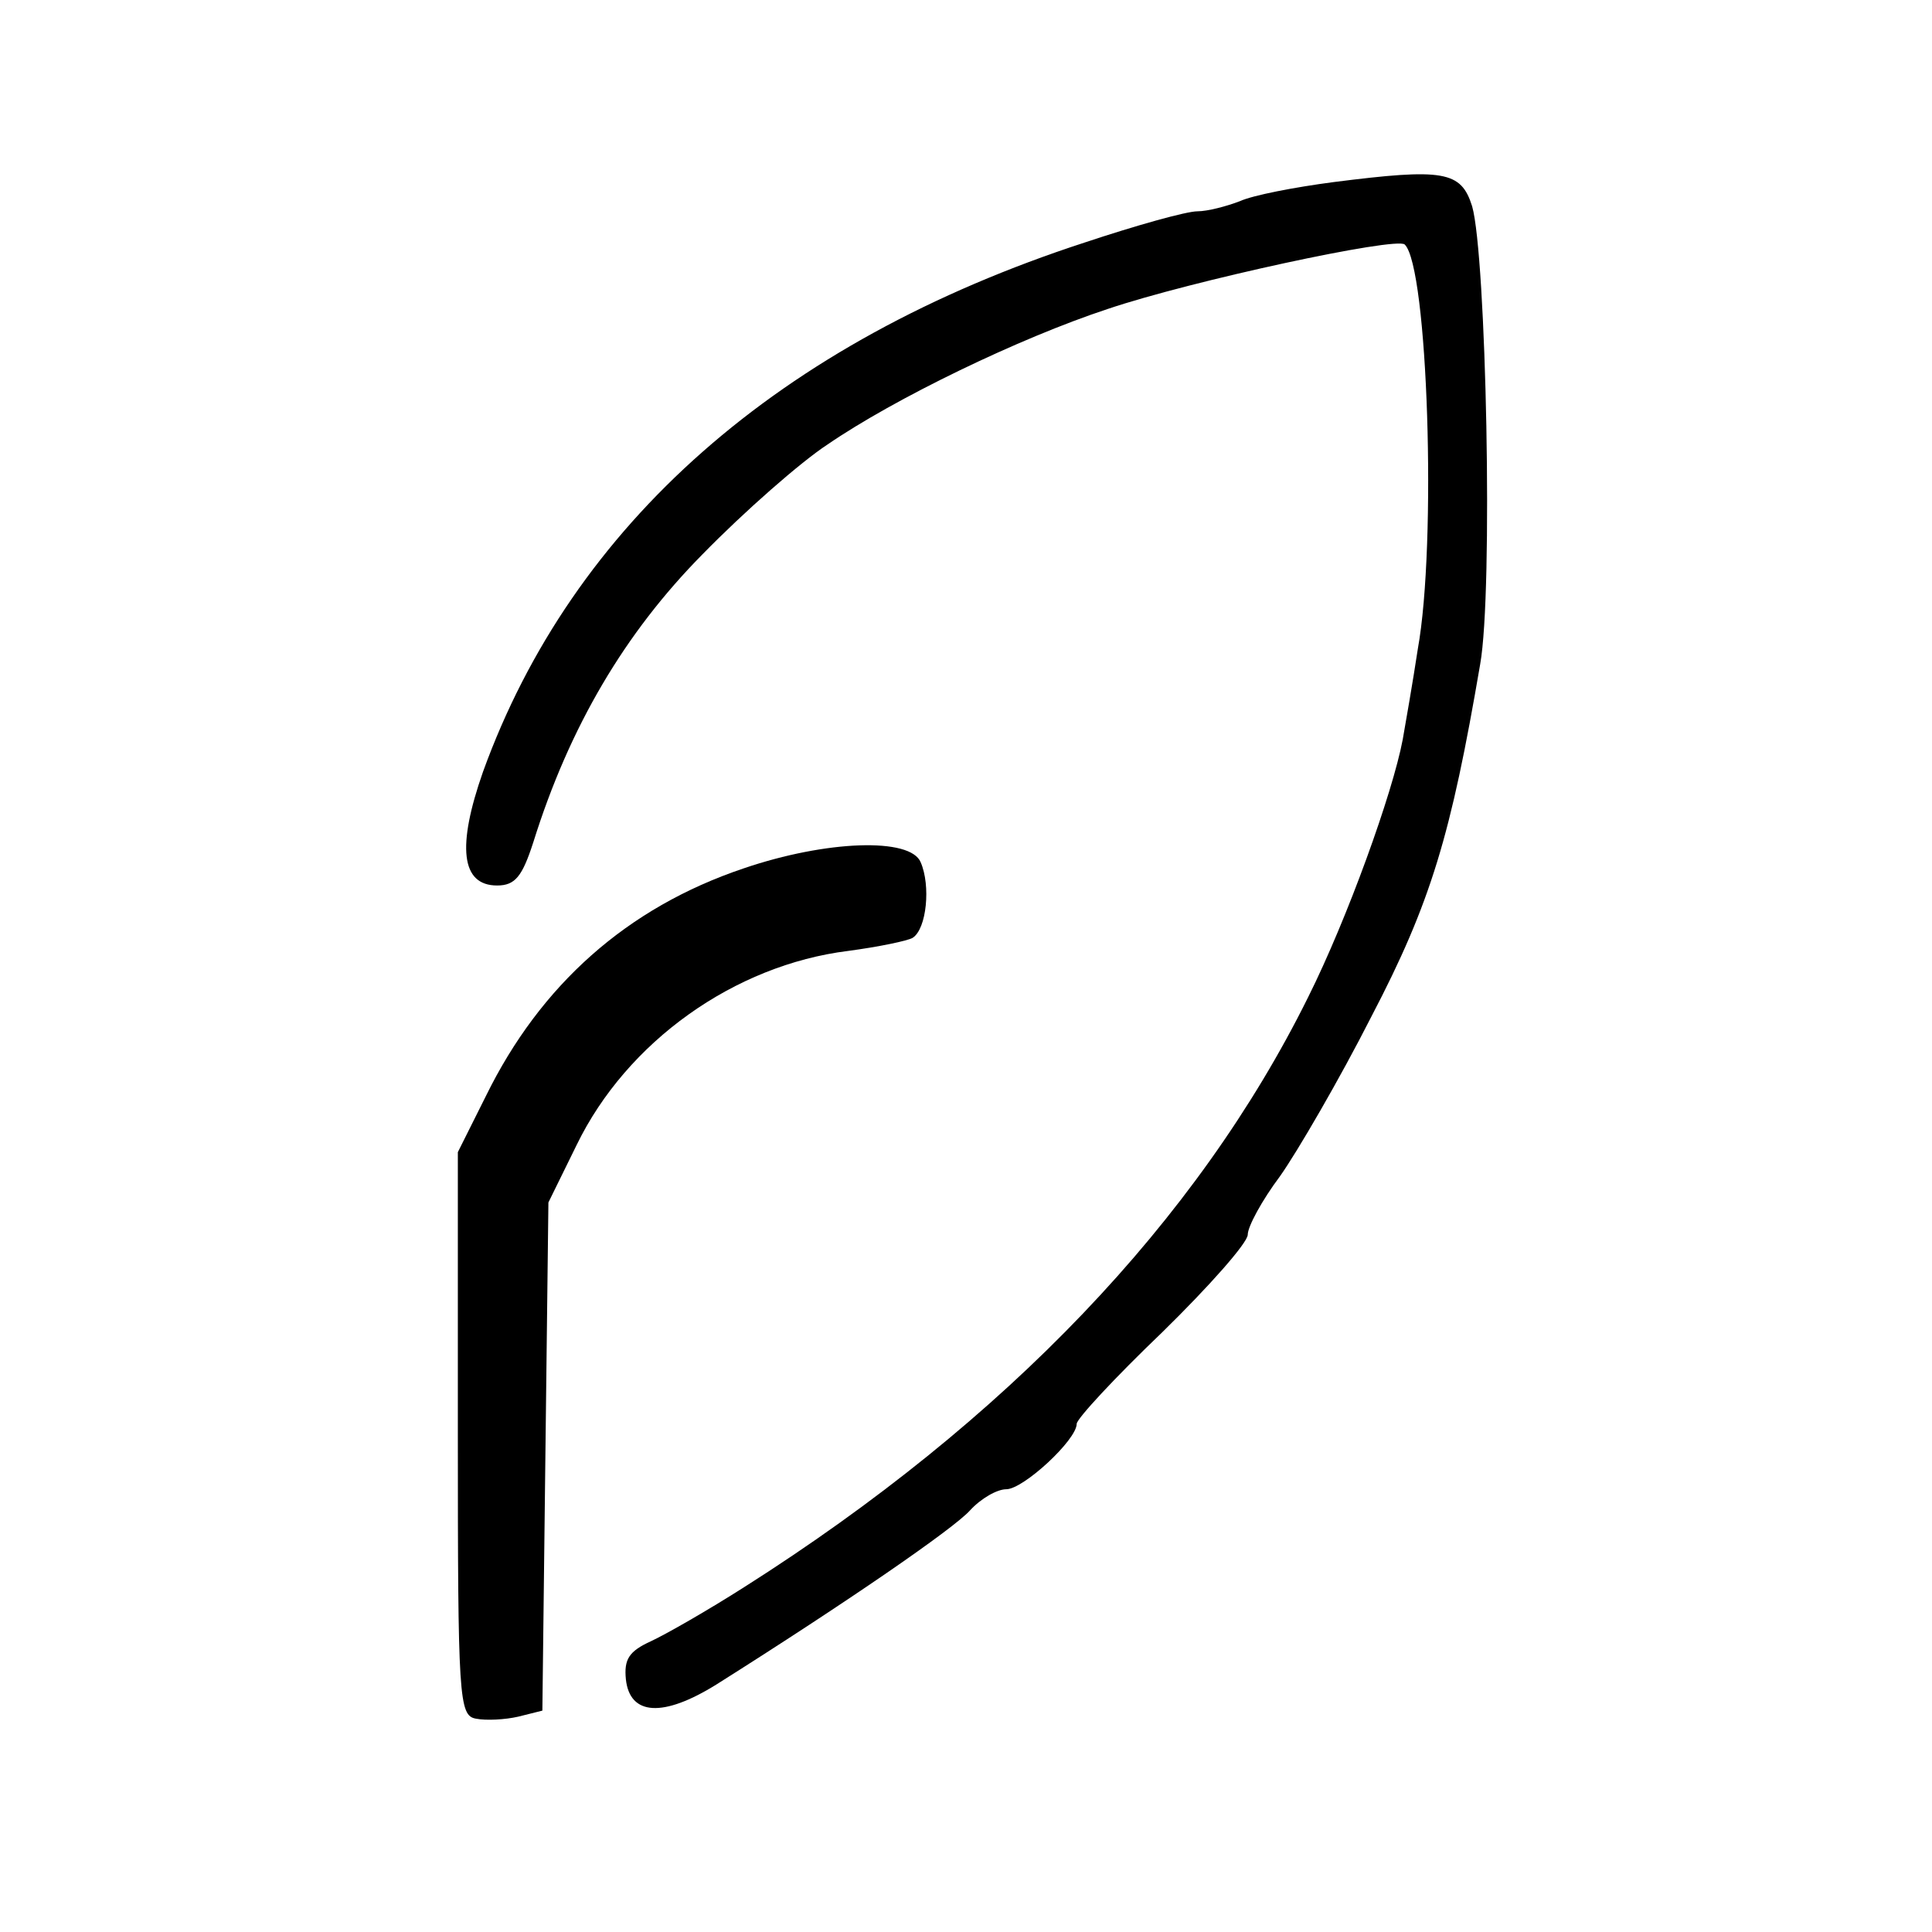 <?xml version="1.0" standalone="no"?>
<!DOCTYPE svg PUBLIC "-//W3C//DTD SVG 20010904//EN"
 "http://www.w3.org/TR/2001/REC-SVG-20010904/DTD/svg10.dtd">
<svg version="1.0" xmlns="http://www.w3.org/2000/svg"
 width="192pt" height="192pt" viewBox="0 0 192 192"
 preserveAspectRatio="xMidYMid meet">
<g transform="translate(0,192) scale(0.1,-0.1)"
fill="#000000" stroke="none">
<path d="M1325 1739 c-38 -5 -80 -13 -93 -19 -13 -5 -32 -10 -42 -10 -11 0
-61 -14 -112 -31 -304 -99 -509 -280 -598 -526 -26 -74 -22 -113 14 -113 18 0
25 9 36 43 36 115 91 208 168 286 42 43 98 92 124 109 67 46 191 106 279 135
83 28 287 72 295 64 23 -22 32 -297 13 -402 -5 -33 -12 -73 -15 -90 -10 -53
-55 -178 -94 -256 -110 -222 -300 -421 -560 -586 -36 -23 -78 -47 -93 -54 -22
-10 -27 -18 -25 -38 4 -36 37 -38 90 -5 130 82 236 155 252 173 11 12 27 21
36 21 17 0 70 49 70 65 0 5 38 46 85 91 47 46 85 89 85 97 0 8 14 34 32 58 17
24 59 96 91 159 59 113 79 180 108 350 13 73 6 406 -8 455 -11 35 -28 38 -138
24z"/>
<path d="M739 1057 c-116 -39 -202 -116 -256 -226 l-28 -56 0 -280 c0 -263 1
-280 18 -283 10 -2 29 -1 42 2 l24 6 3 253 3 252 28 57 c50 103 157 179 270
193 30 4 59 10 64 13 14 9 18 52 8 75 -10 25 -94 22 -176 -6z"/>
</g>
</svg>
